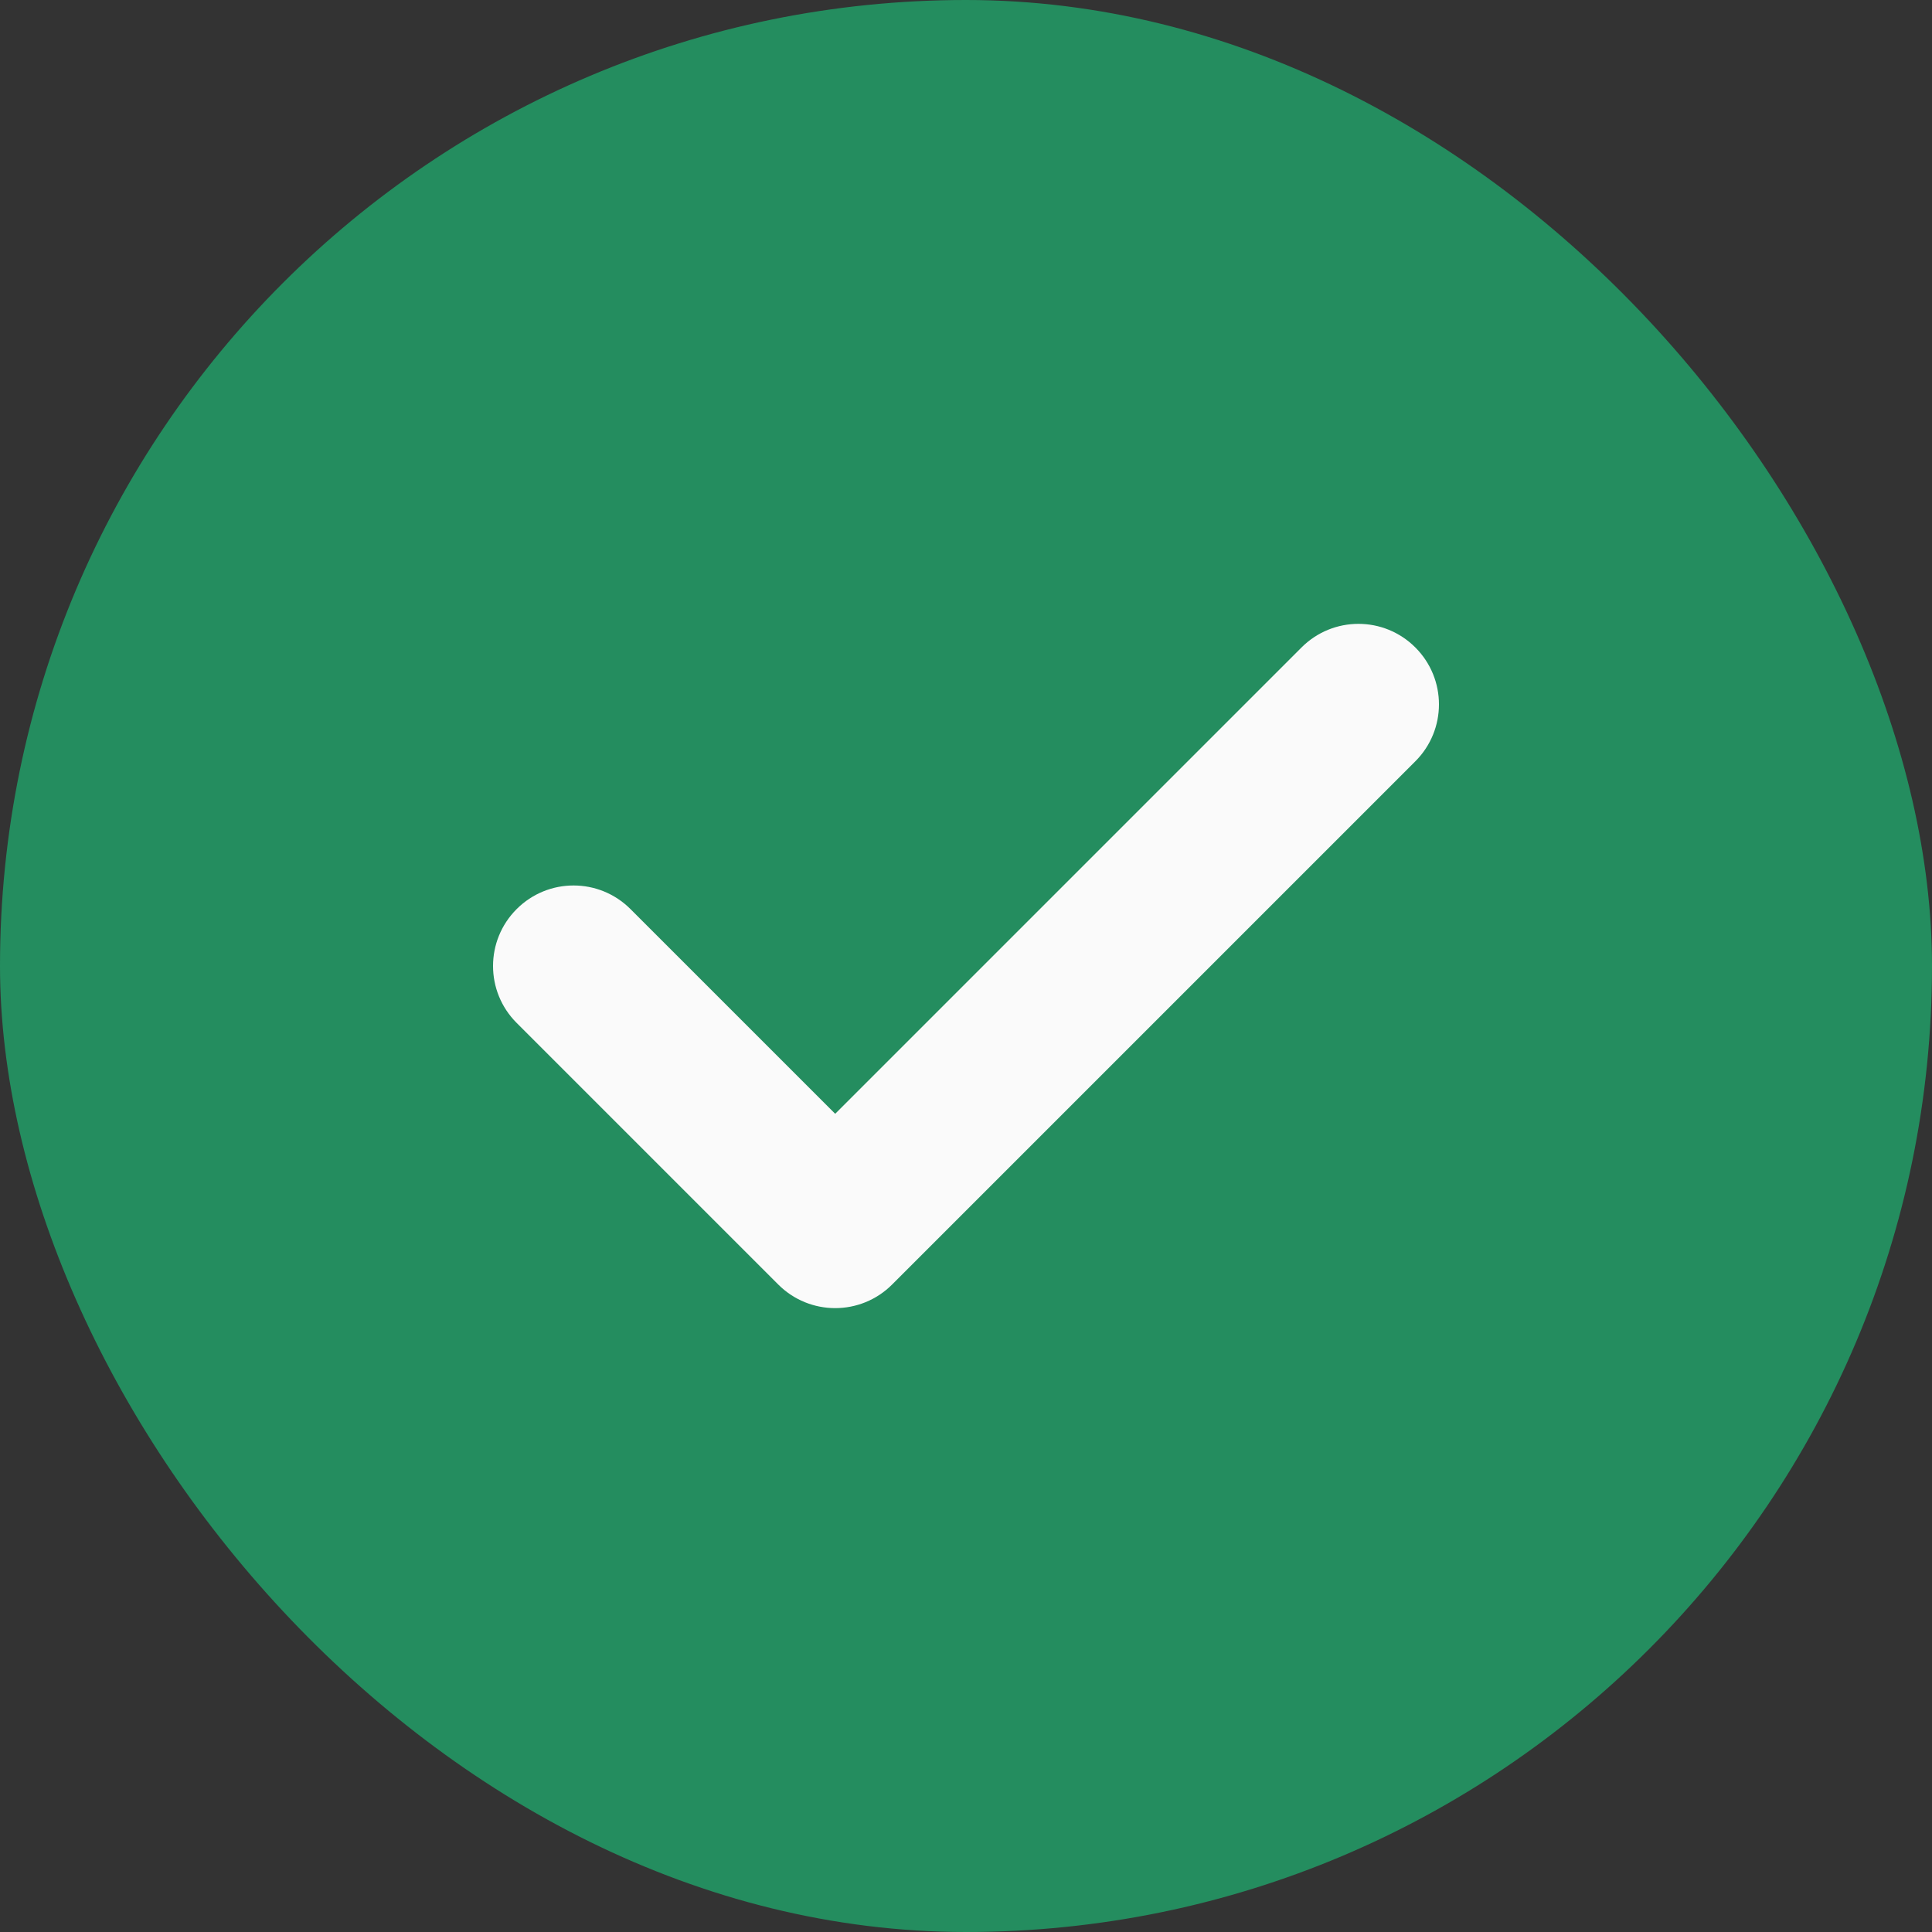 <svg width="24" height="24" viewBox="0 0 24 24" fill="none" xmlns="http://www.w3.org/2000/svg">
<rect x="0" y="0" width="24" height="24" fill="#333333" stroke="none"/>
<rect width="24" height="24" rx="12" fill="#248D5F"/>
<path d="M17.582 9.457L11.082 15.957C10.887 16.152 10.631 16.25 10.375 16.25C10.119 16.25 9.863 16.152 9.668 15.957L6.418 12.707C6.027 12.316 6.027 11.684 6.418 11.293C6.809 10.902 7.441 10.902 7.832 11.293L10.375 13.836L16.168 8.043C16.559 7.652 17.191 7.652 17.582 8.043C17.973 8.434 17.973 9.066 17.582 9.457Z" fill="#FAFAFA"/>
</svg>
